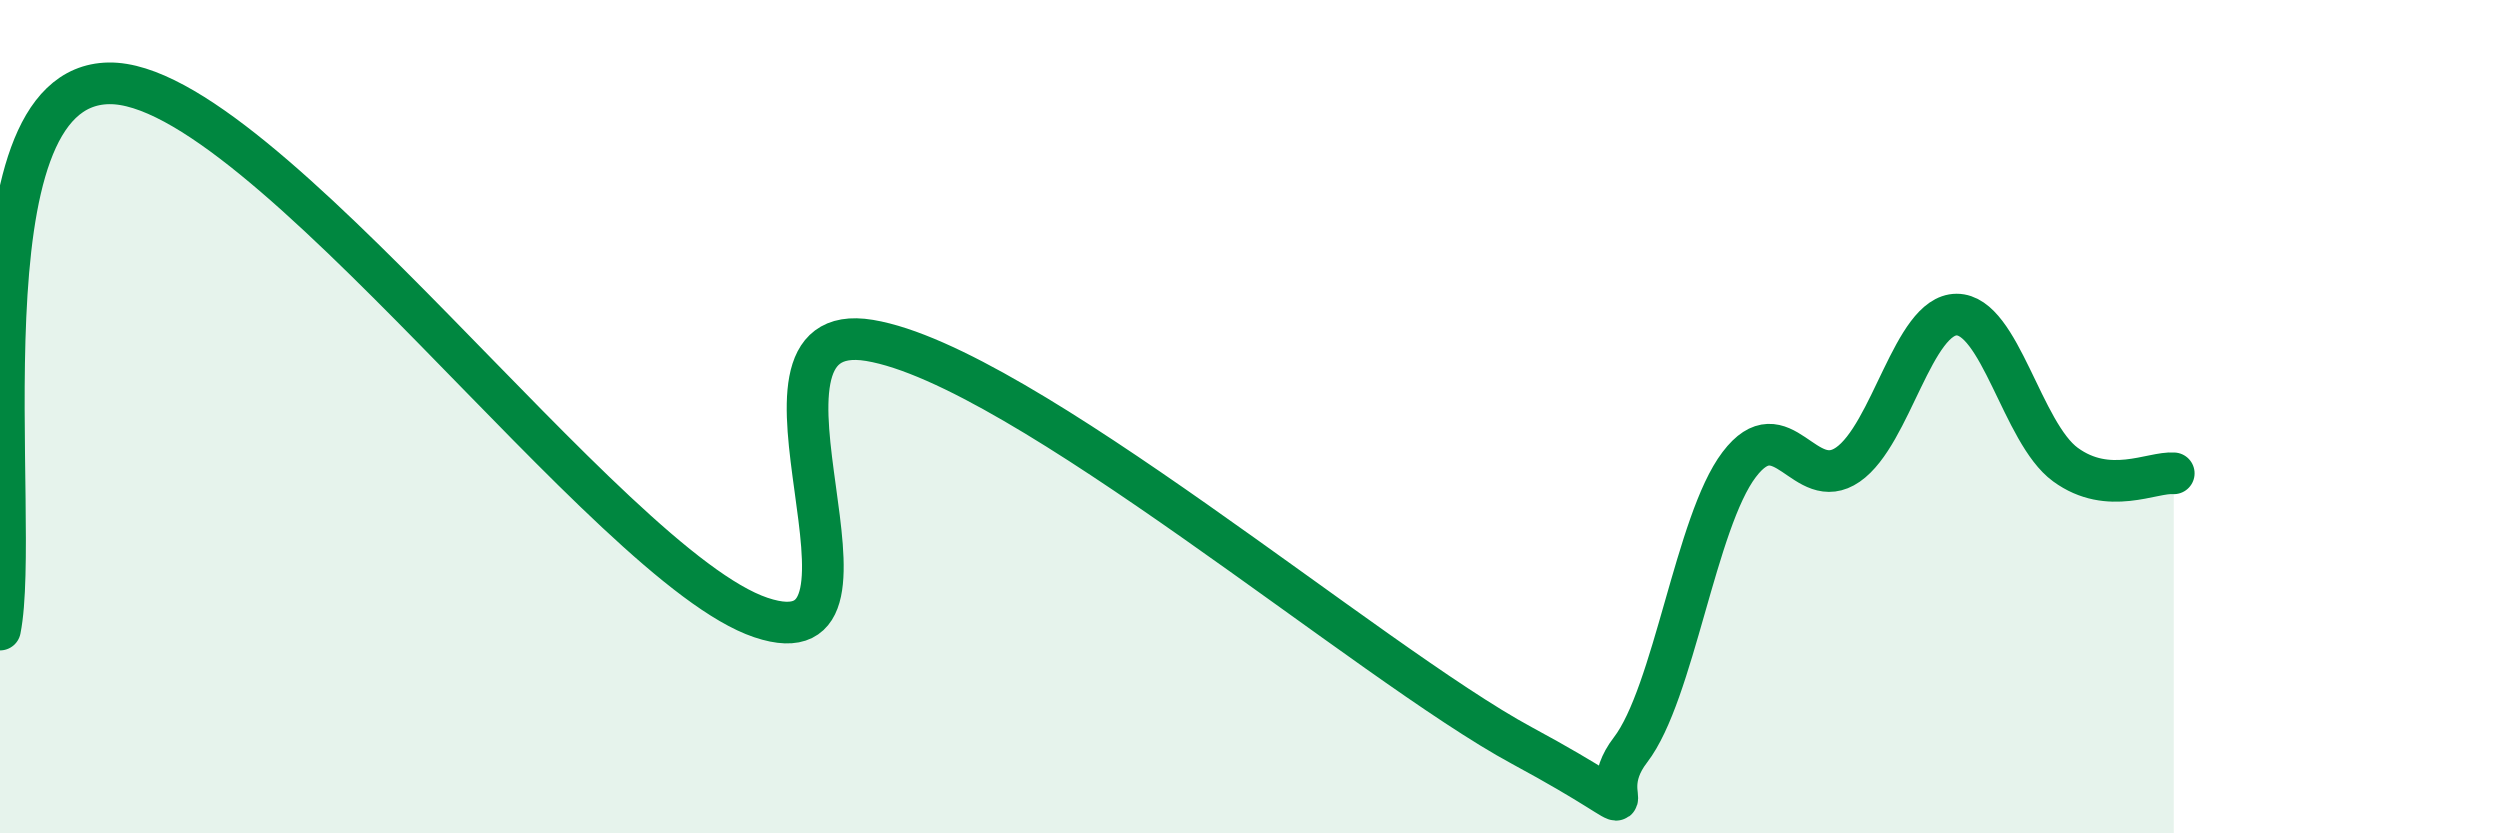 
    <svg width="60" height="20" viewBox="0 0 60 20" xmlns="http://www.w3.org/2000/svg">
      <path
        d="M 0,15.11 C 0.52,12.49 -1.04,2.06 2.61,2 C 6.26,1.94 14.61,13.59 18.26,14.82 C 21.91,16.05 17.22,7.56 20.87,8.17 C 24.52,8.78 32.87,15.92 36.52,17.89 C 40.17,19.86 38.09,19.35 39.13,18 C 40.17,16.65 40.7,12.52 41.74,11.15 C 42.78,9.78 43.31,11.87 44.35,11.15 C 45.39,10.43 45.92,7.55 46.96,7.55 C 48,7.55 48.53,10.39 49.57,11.15 C 50.61,11.91 51.65,11.32 52.17,11.36L52.17 20L0 20Z"
        fill="#008740"
        opacity="0.1"
        stroke-linecap="round"
        stroke-linejoin="round"
      />
      <path
        d="M 0,15.11 C 0.52,12.49 -1.04,2.06 2.61,2 C 6.26,1.94 14.61,13.59 18.26,14.82 C 21.91,16.05 17.22,7.56 20.87,8.17 C 24.52,8.78 32.87,15.92 36.52,17.89 C 40.17,19.86 38.09,19.35 39.13,18 C 40.17,16.65 40.7,12.52 41.74,11.15 C 42.78,9.78 43.31,11.87 44.35,11.15 C 45.39,10.43 45.92,7.55 46.96,7.55 C 48,7.55 48.53,10.39 49.57,11.15 C 50.61,11.91 51.65,11.32 52.17,11.36"
        stroke="#008740"
        stroke-width="1"
        fill="none"
        stroke-linecap="round"
        stroke-linejoin="round"
      />
    </svg>
  